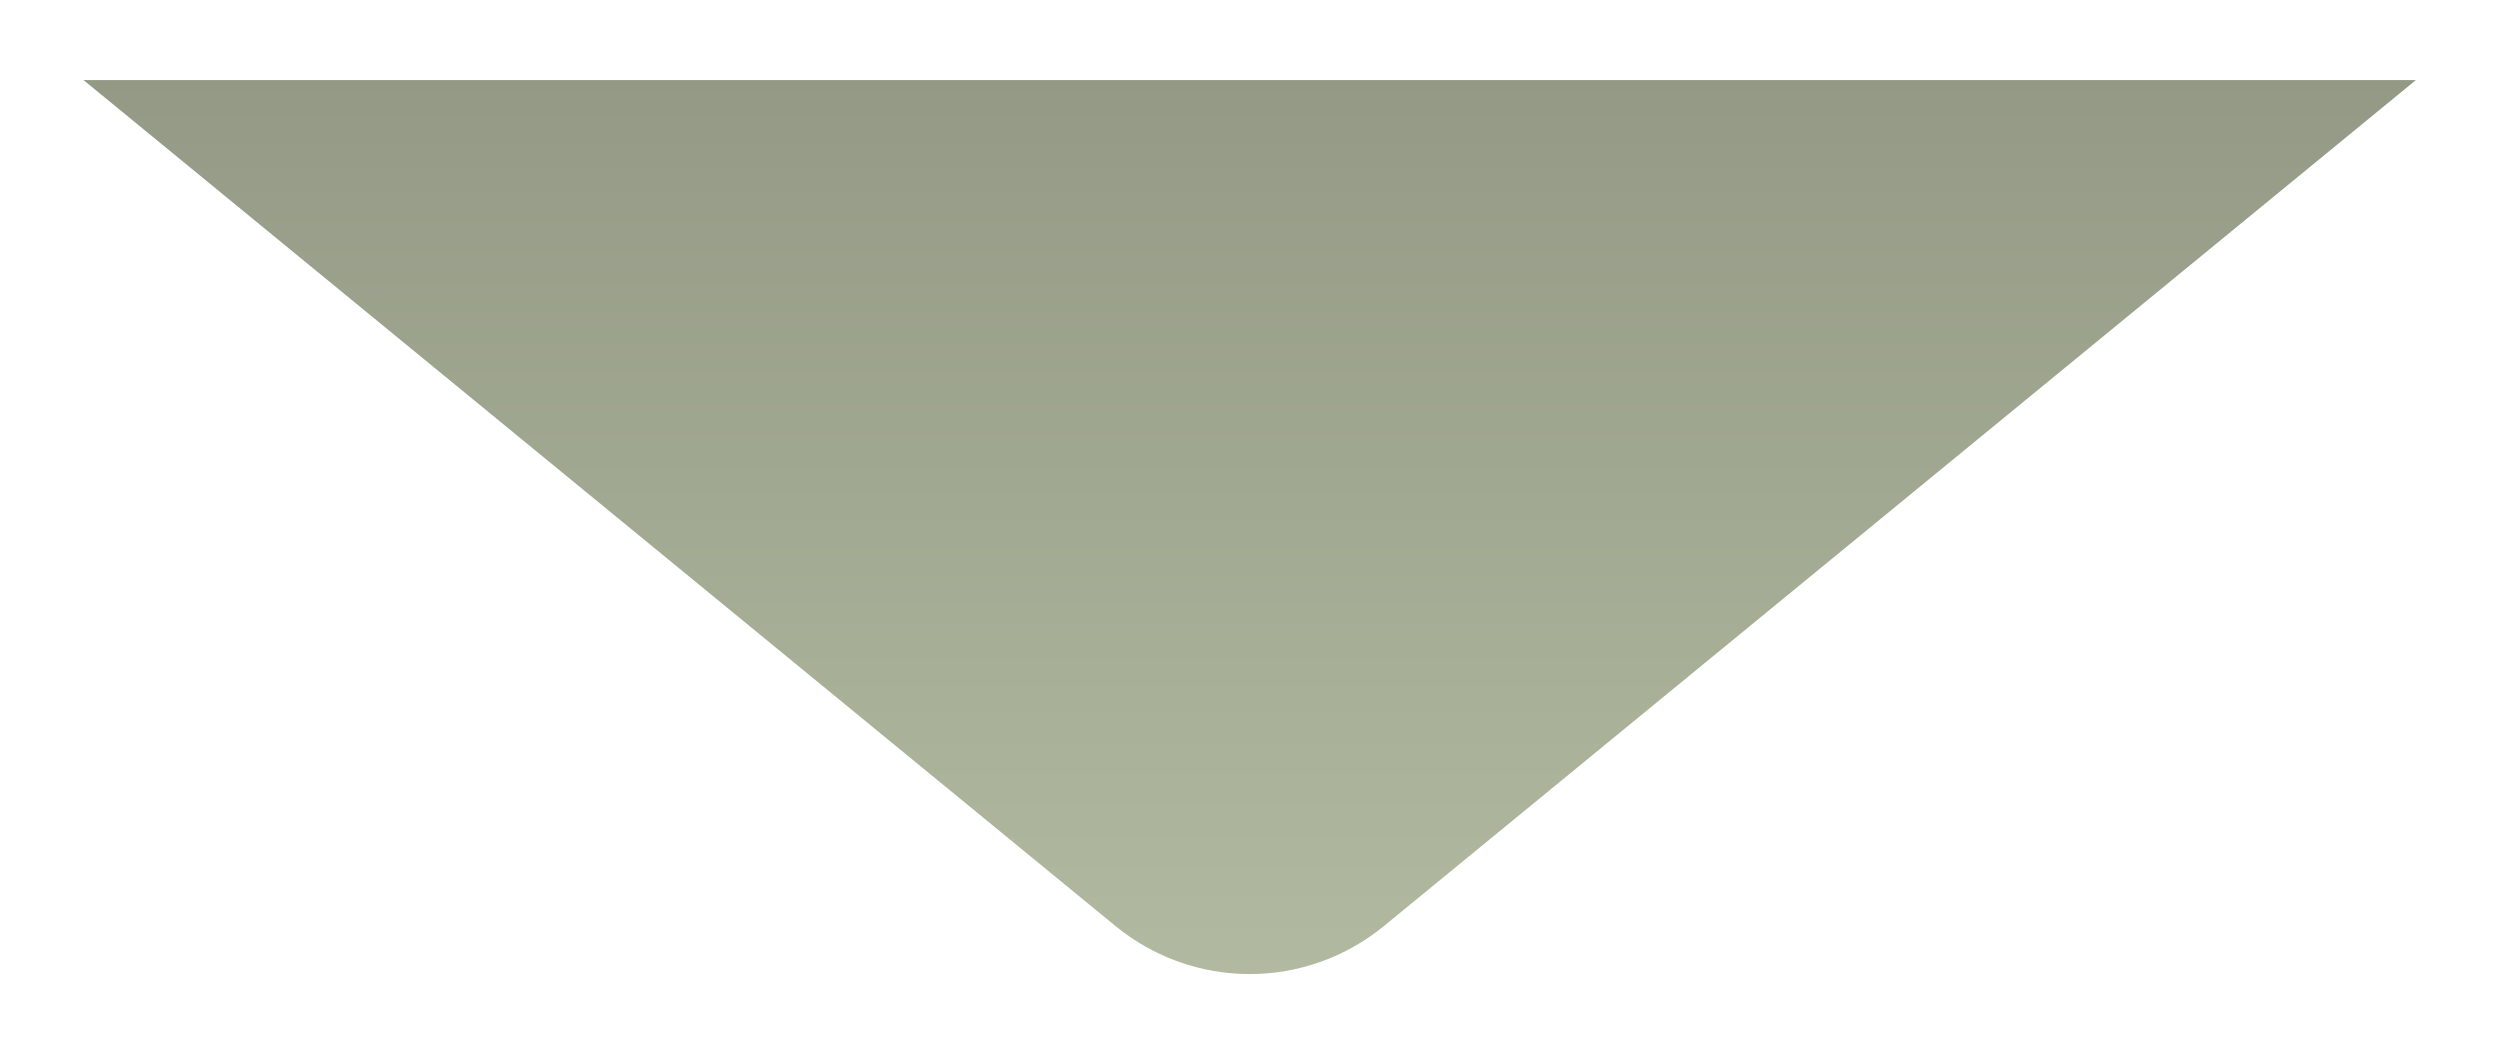 <?xml version="1.0" encoding="UTF-8"?> <svg xmlns="http://www.w3.org/2000/svg" width="281" height="119" viewBox="0 0 281 119" fill="none"> <g filter="url(#filter0_d_2682_192)"> <path d="M125.388 102.092L9.387 7H271.548L155.547 102.092C151.291 105.58 145.964 107.486 140.467 107.486C134.971 107.486 129.644 105.58 125.388 102.092V102.092Z" fill="url(#paint0_linear_2682_192)"></path> </g> <defs> <filter id="filter0_d_2682_192" x="0.387" y="0" width="280.16" height="118.486" filterUnits="userSpaceOnUse" color-interpolation-filters="sRGB"> <feFlood flood-opacity="0" result="BackgroundImageFix"></feFlood> <feColorMatrix in="SourceAlpha" type="matrix" values="0 0 0 0 0 0 0 0 0 0 0 0 0 0 0 0 0 0 127 0" result="hardAlpha"></feColorMatrix> <feOffset dy="2"></feOffset> <feGaussianBlur stdDeviation="4.5"></feGaussianBlur> <feComposite in2="hardAlpha" operator="out"></feComposite> <feColorMatrix type="matrix" values="0 0 0 0 0 0 0 0 0 0 0 0 0 0 0 0 0 0 0.6 0"></feColorMatrix> <feBlend mode="normal" in2="BackgroundImageFix" result="effect1_dropShadow_2682_192"></feBlend> <feBlend mode="normal" in="SourceGraphic" in2="effect1_dropShadow_2682_192" result="shape"></feBlend> </filter> <linearGradient id="paint0_linear_2682_192" x1="140.464" y1="7" x2="140.464" y2="107.491" gradientUnits="userSpaceOnUse"> <stop stop-color="#939985"></stop> <stop offset="0.14" stop-color="#989E89"></stop> <stop offset="1" stop-color="#B1BAA0"></stop> </linearGradient> </defs> </svg> 
